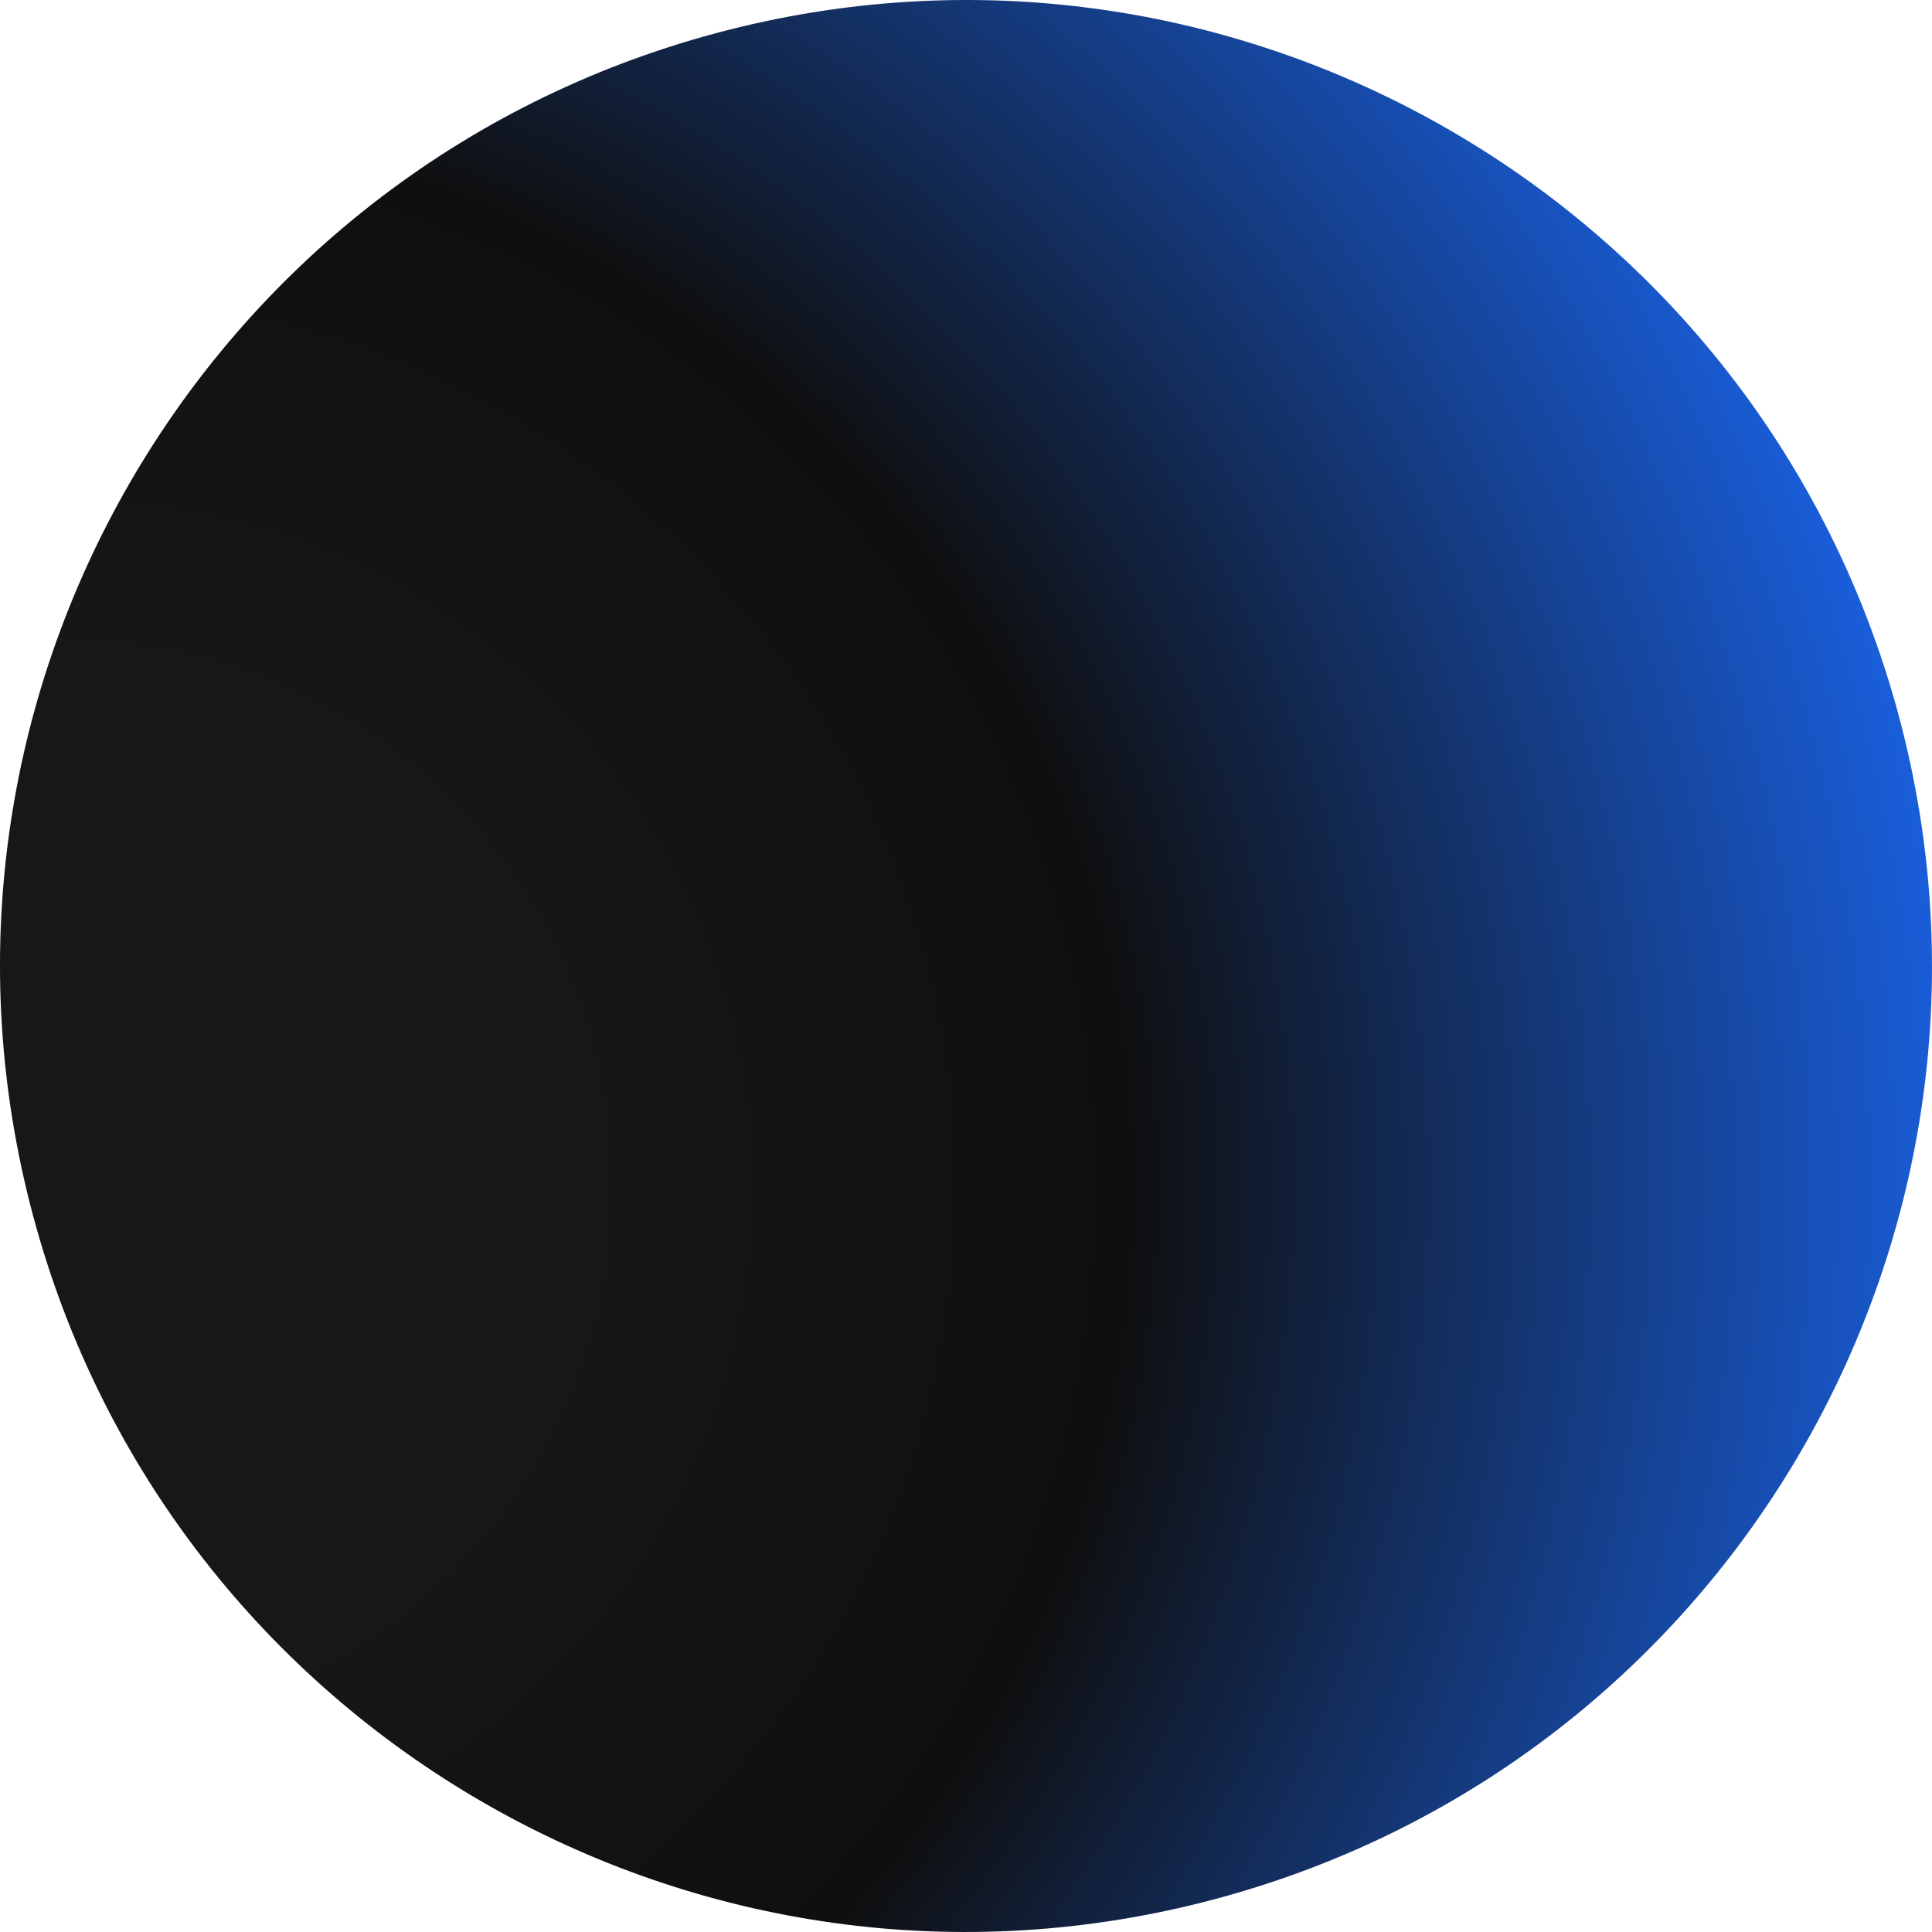 <svg width="385" height="385" viewBox="0 0 385 385" fill="none" xmlns="http://www.w3.org/2000/svg">
    <path d="M142.69 6.605C40.023 34.115 -20.904 139.643 6.605 242.311C34.115 344.977 139.644 405.904 242.31 378.395C344.977 350.885 405.905 245.357 378.394 142.689C350.885 40.023 245.357 -20.904 142.69 6.605Z" fill="url(#paint0_radial_1840_50681)"/>
    <defs>
        <radialGradient id="paint0_radial_1840_50681" cx="0" cy="0" r="1" gradientUnits="userSpaceOnUse" gradientTransform="translate(14.735 235.69) rotate(-13.445) scale(388.731 388.731)">
            <stop offset="0.26" stop-color="#171717"/>
            <stop offset="0.54" stop-color="#0F0F0F"/>
            <stop offset="1" stop-color="#1A65ED"/>
        </radialGradient>
    </defs>
</svg>

